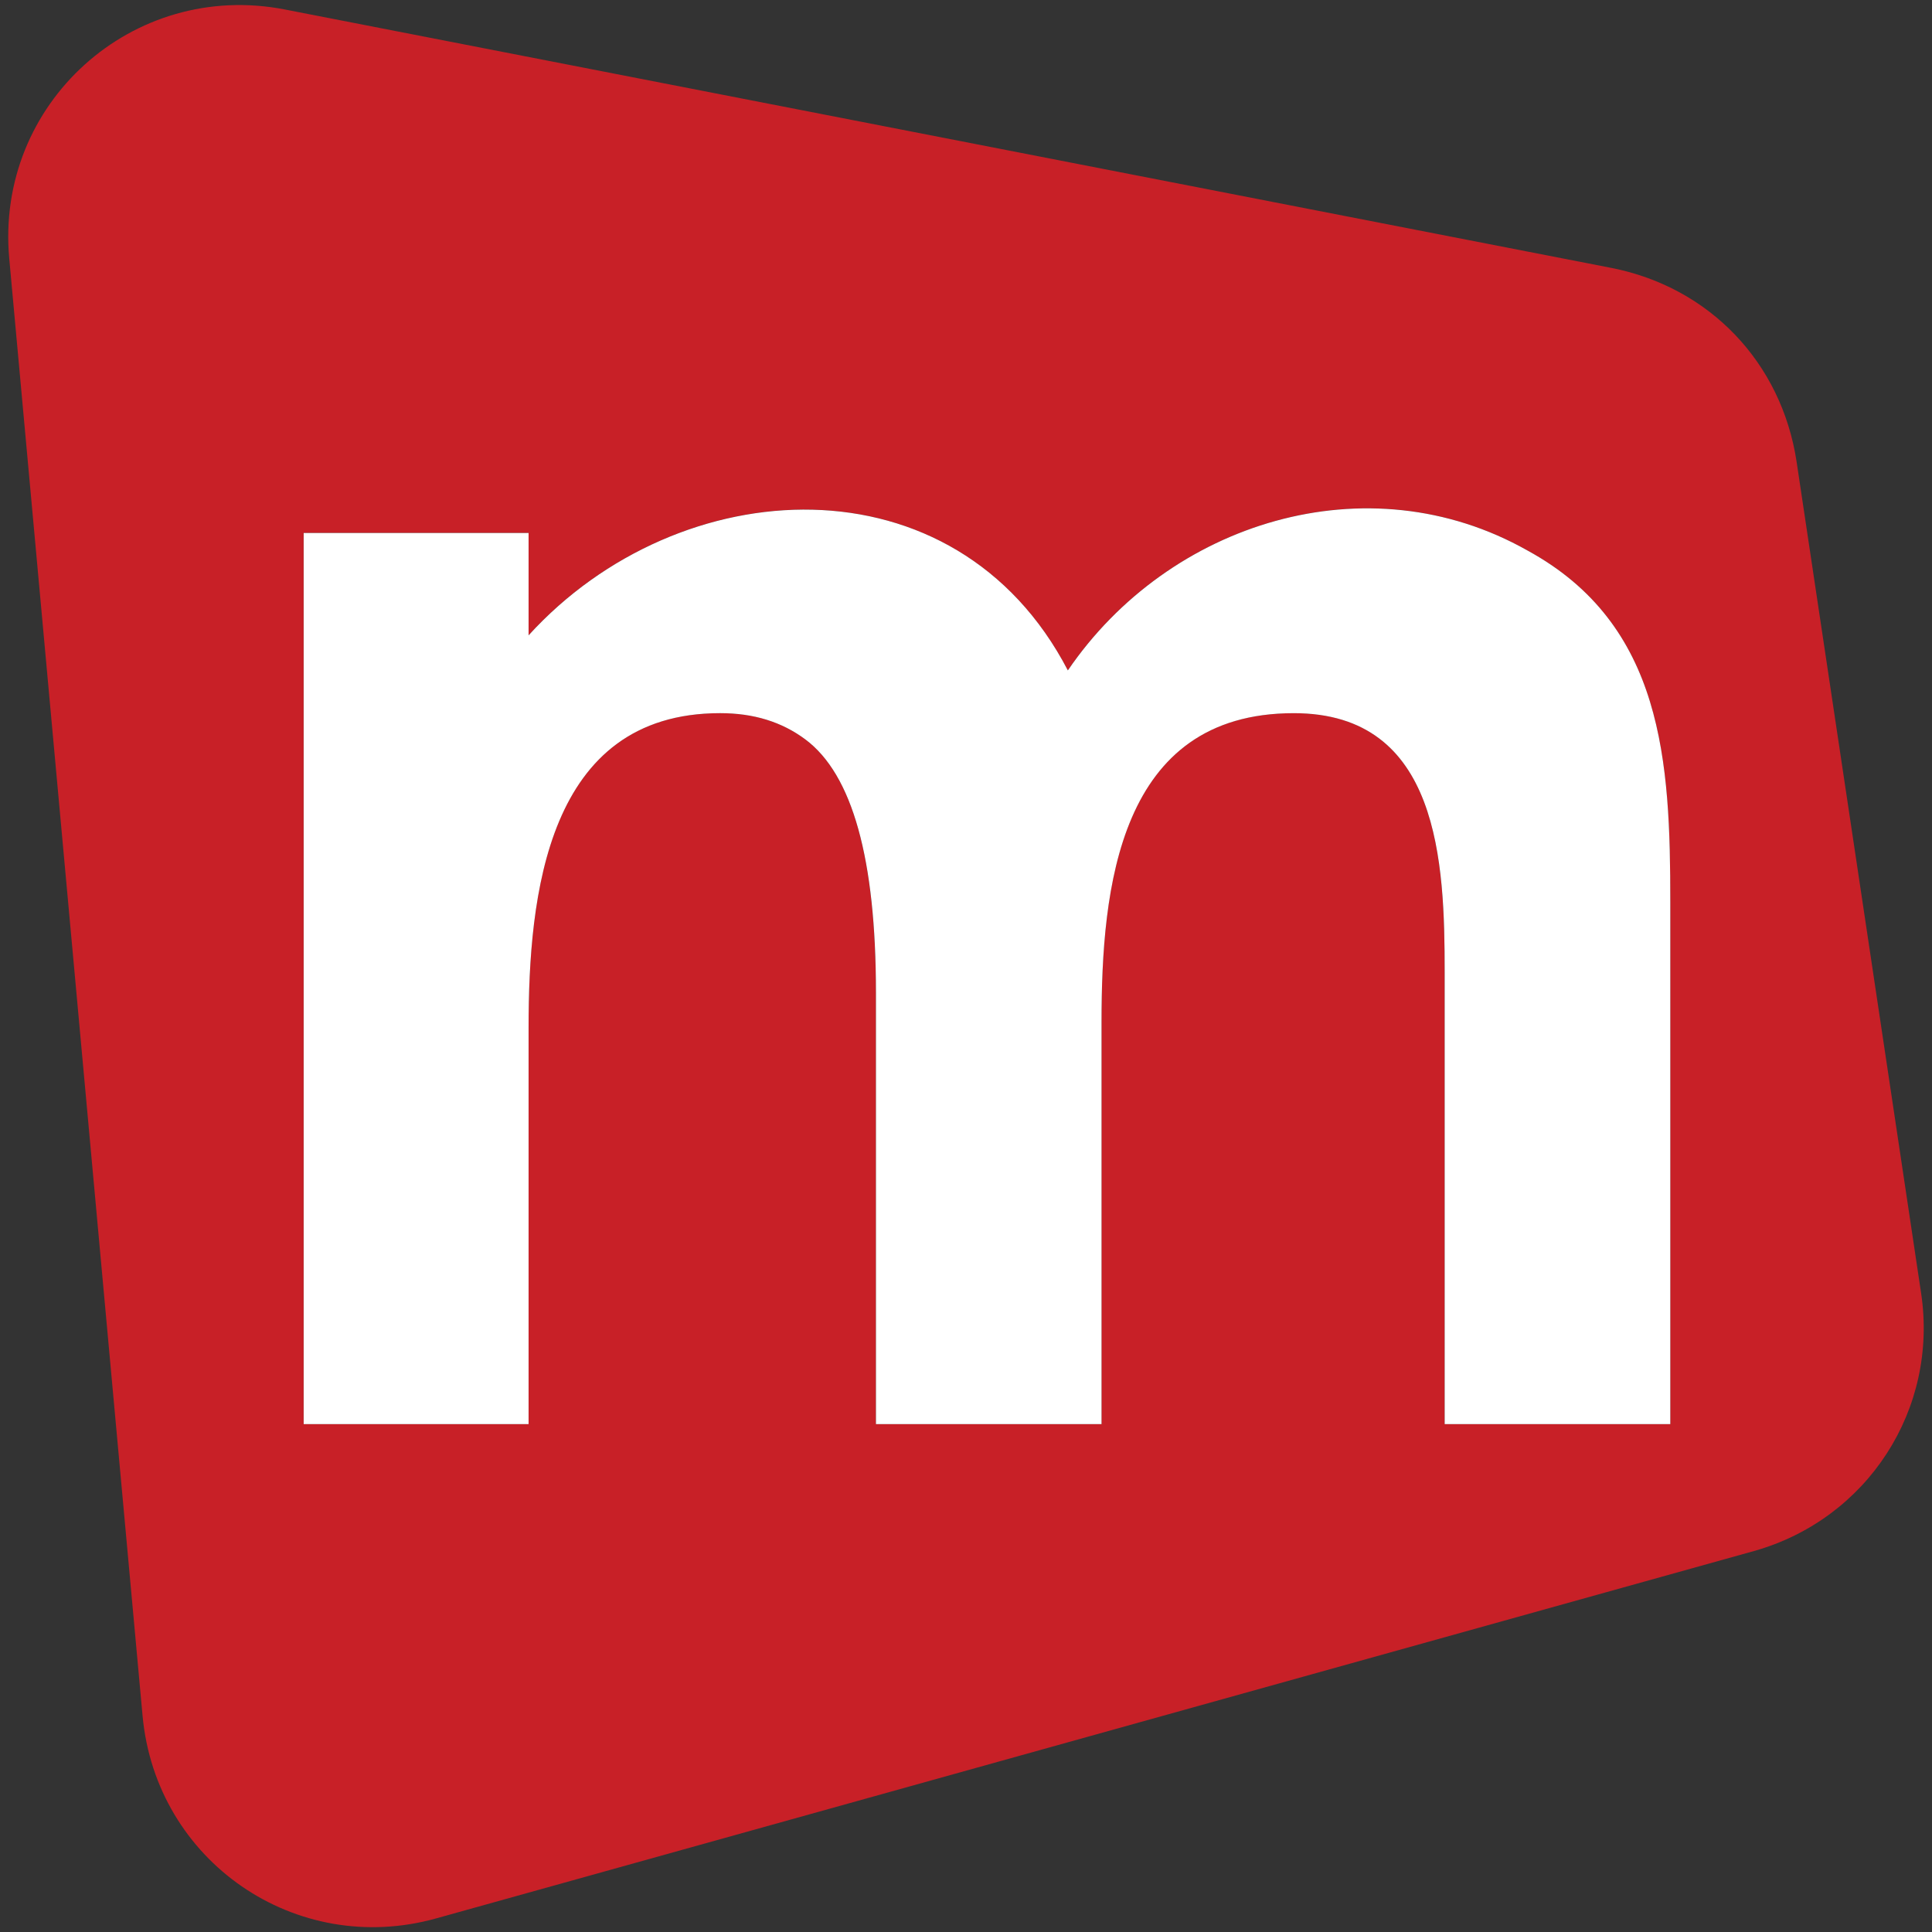 <?xml version="1.0" encoding="utf-8"?>
<!-- Generator: Adobe Illustrator 16.0.0, SVG Export Plug-In . SVG Version: 6.00 Build 0)  -->
<!DOCTYPE svg PUBLIC "-//W3C//DTD SVG 1.1//EN" "http://www.w3.org/Graphics/SVG/1.1/DTD/svg11.dtd">
<svg version="1.1" id="Layer_1" xmlns="http://www.w3.org/2000/svg" xmlns:xlink="http://www.w3.org/1999/xlink" x="0px" y="0px"
	 width="140px" height="140px" viewBox="0 0 140 140" enable-background="new 0 0 140 140" xml:space="preserve">
<rect x="0" y="0" width="140" height="140" fill="#333333" stroke="none"/>
<g>
	<path fill-rule="evenodd" clip-rule="evenodd" fill="#C82027" d="M116.762,19.413L20.654,0.689
		C9.593-1.47-0.348,7.498,0.669,18.727l9.662,105.603c0.966,10.543,11.111,17.527,21.281,14.683l95.498-26.622
		c8.209-2.312,13.371-10.265,12.099-18.697l-9.024-60.258C129.09,26.271,123.88,20.81,116.762,19.413L116.762,19.413z
		 M121.033,103.192h-16.349V70.448c0-7.925-0.356-18.772-10.934-18.772c-12.712,0-13.933,12.701-13.933,22.38v29.137H63.47V71.921
		c0-9.677-1.705-15.802-5.11-18.341c-1.704-1.271-3.738-1.904-6.179-1.904c-12.586,0-13.882,13.258-13.882,22.785v28.731H22.001
		V38.617h16.297v7.419c10.932-12.016,30.943-13.109,39.079,2.541c7.322-10.746,21.711-15.244,33.307-8.689
		c9.863,5.385,10.349,15.318,10.349,25.455V103.192z"/>
	<path fill-rule="evenodd" clip-rule="evenodd" fill="#FFFFFF" d="M121.035,103.195h-16.349V70.453
		c0-7.927-0.354-18.774-10.933-18.774c-12.71,0-13.932,12.703-13.932,22.38v29.137H63.474V71.924c0-9.678-1.705-15.799-5.11-18.34
		c-1.705-1.271-3.738-1.906-6.179-1.906c-12.586,0-13.882,13.261-13.882,22.788v28.729H22.005V38.621h16.298v7.417
		c10.933-12.015,30.943-13.107,39.078,2.542c7.324-10.747,21.713-15.243,33.307-8.688c9.865,5.387,10.348,15.318,10.348,25.455
		V103.195z"/>
</g>
<g>
</g>
<g>
</g>
<g>
</g>
<g>
</g>
<g>
</g>
<g>
</g>
</svg>
